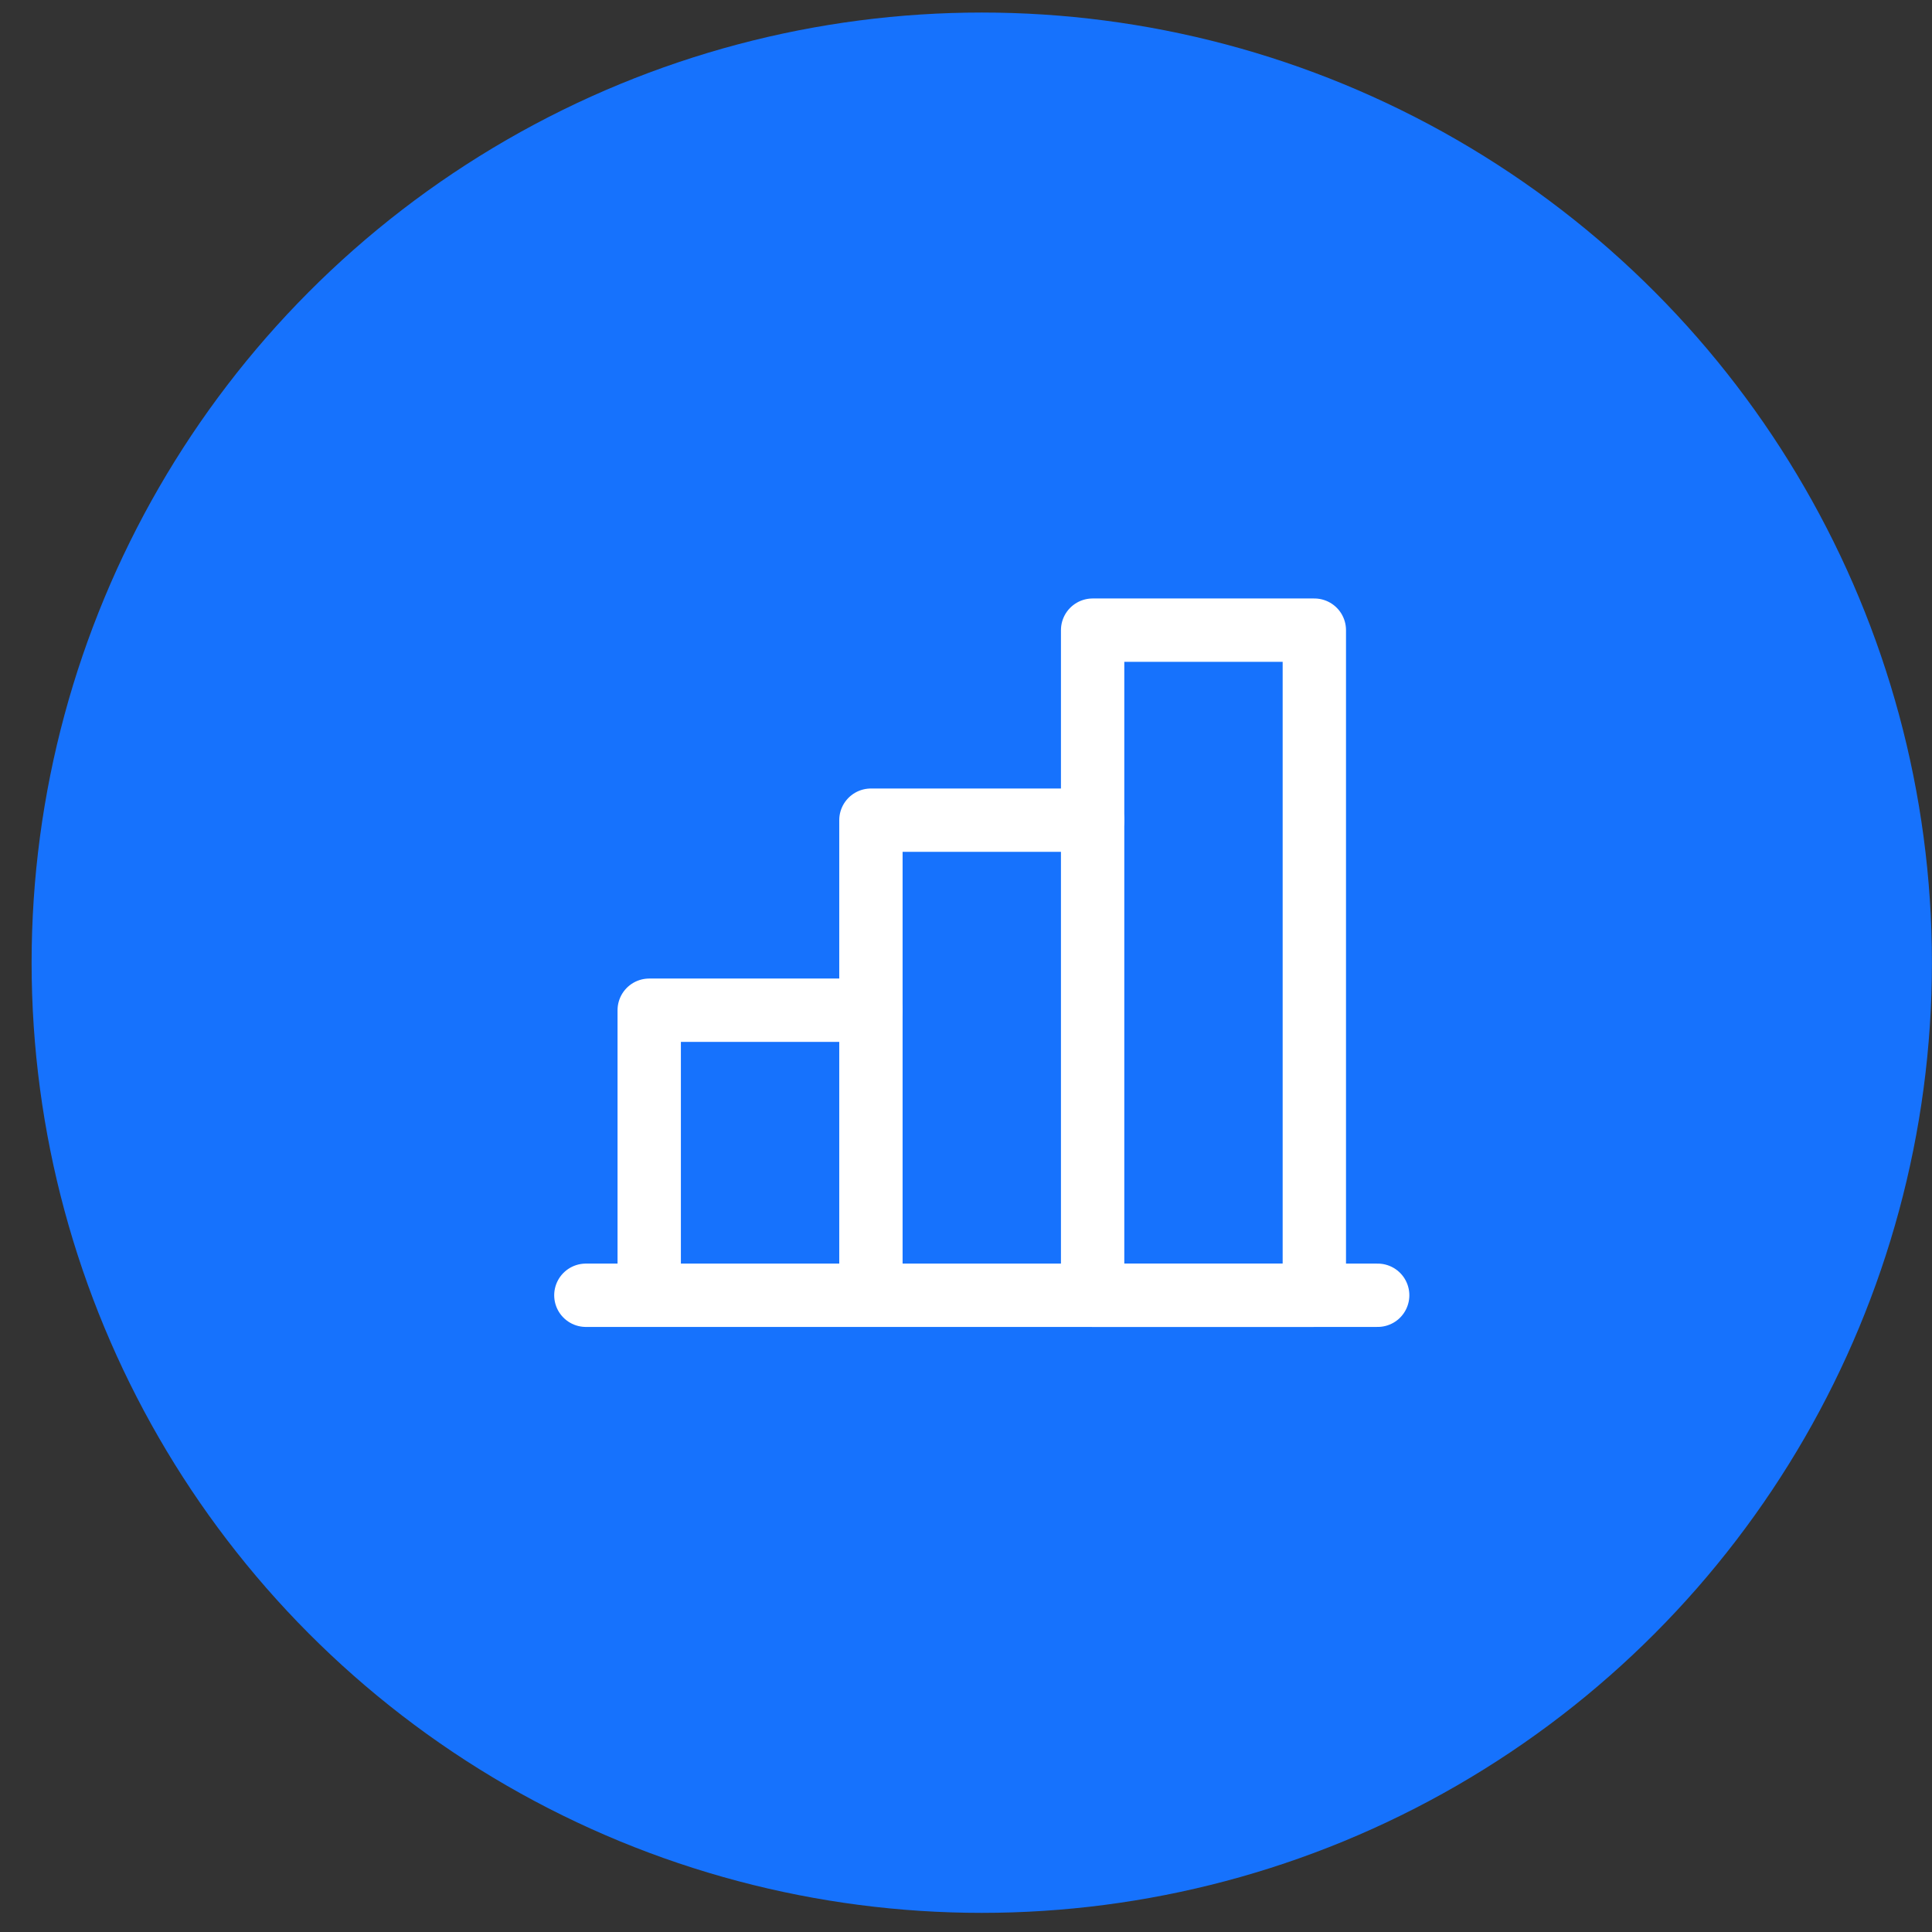 <svg width="61" height="61" viewBox="0 0 61 61" fill="none" xmlns="http://www.w3.org/2000/svg">
<rect x="0" y="0" width="61" height="61" fill="#333333" stroke="none"/>
<circle cx="30.998" cy="30.396" r="30" fill="#1672FD"/>
<path d="M20.498 40.896V31.896H27.498" stroke="white" stroke-width="2" stroke-linecap="round" stroke-linejoin="round"/>
<path d="M43.498 40.896H18.498" stroke="white" stroke-width="2" stroke-linecap="round" stroke-linejoin="round"/>
<path d="M27.498 40.896V25.896H34.498" stroke="white" stroke-width="2" stroke-linecap="round" stroke-linejoin="round"/>
<path d="M41.498 19.896H34.498V40.896H41.498V19.896Z" stroke="white" stroke-width="2" stroke-linecap="round" stroke-linejoin="round"/>
</svg>
